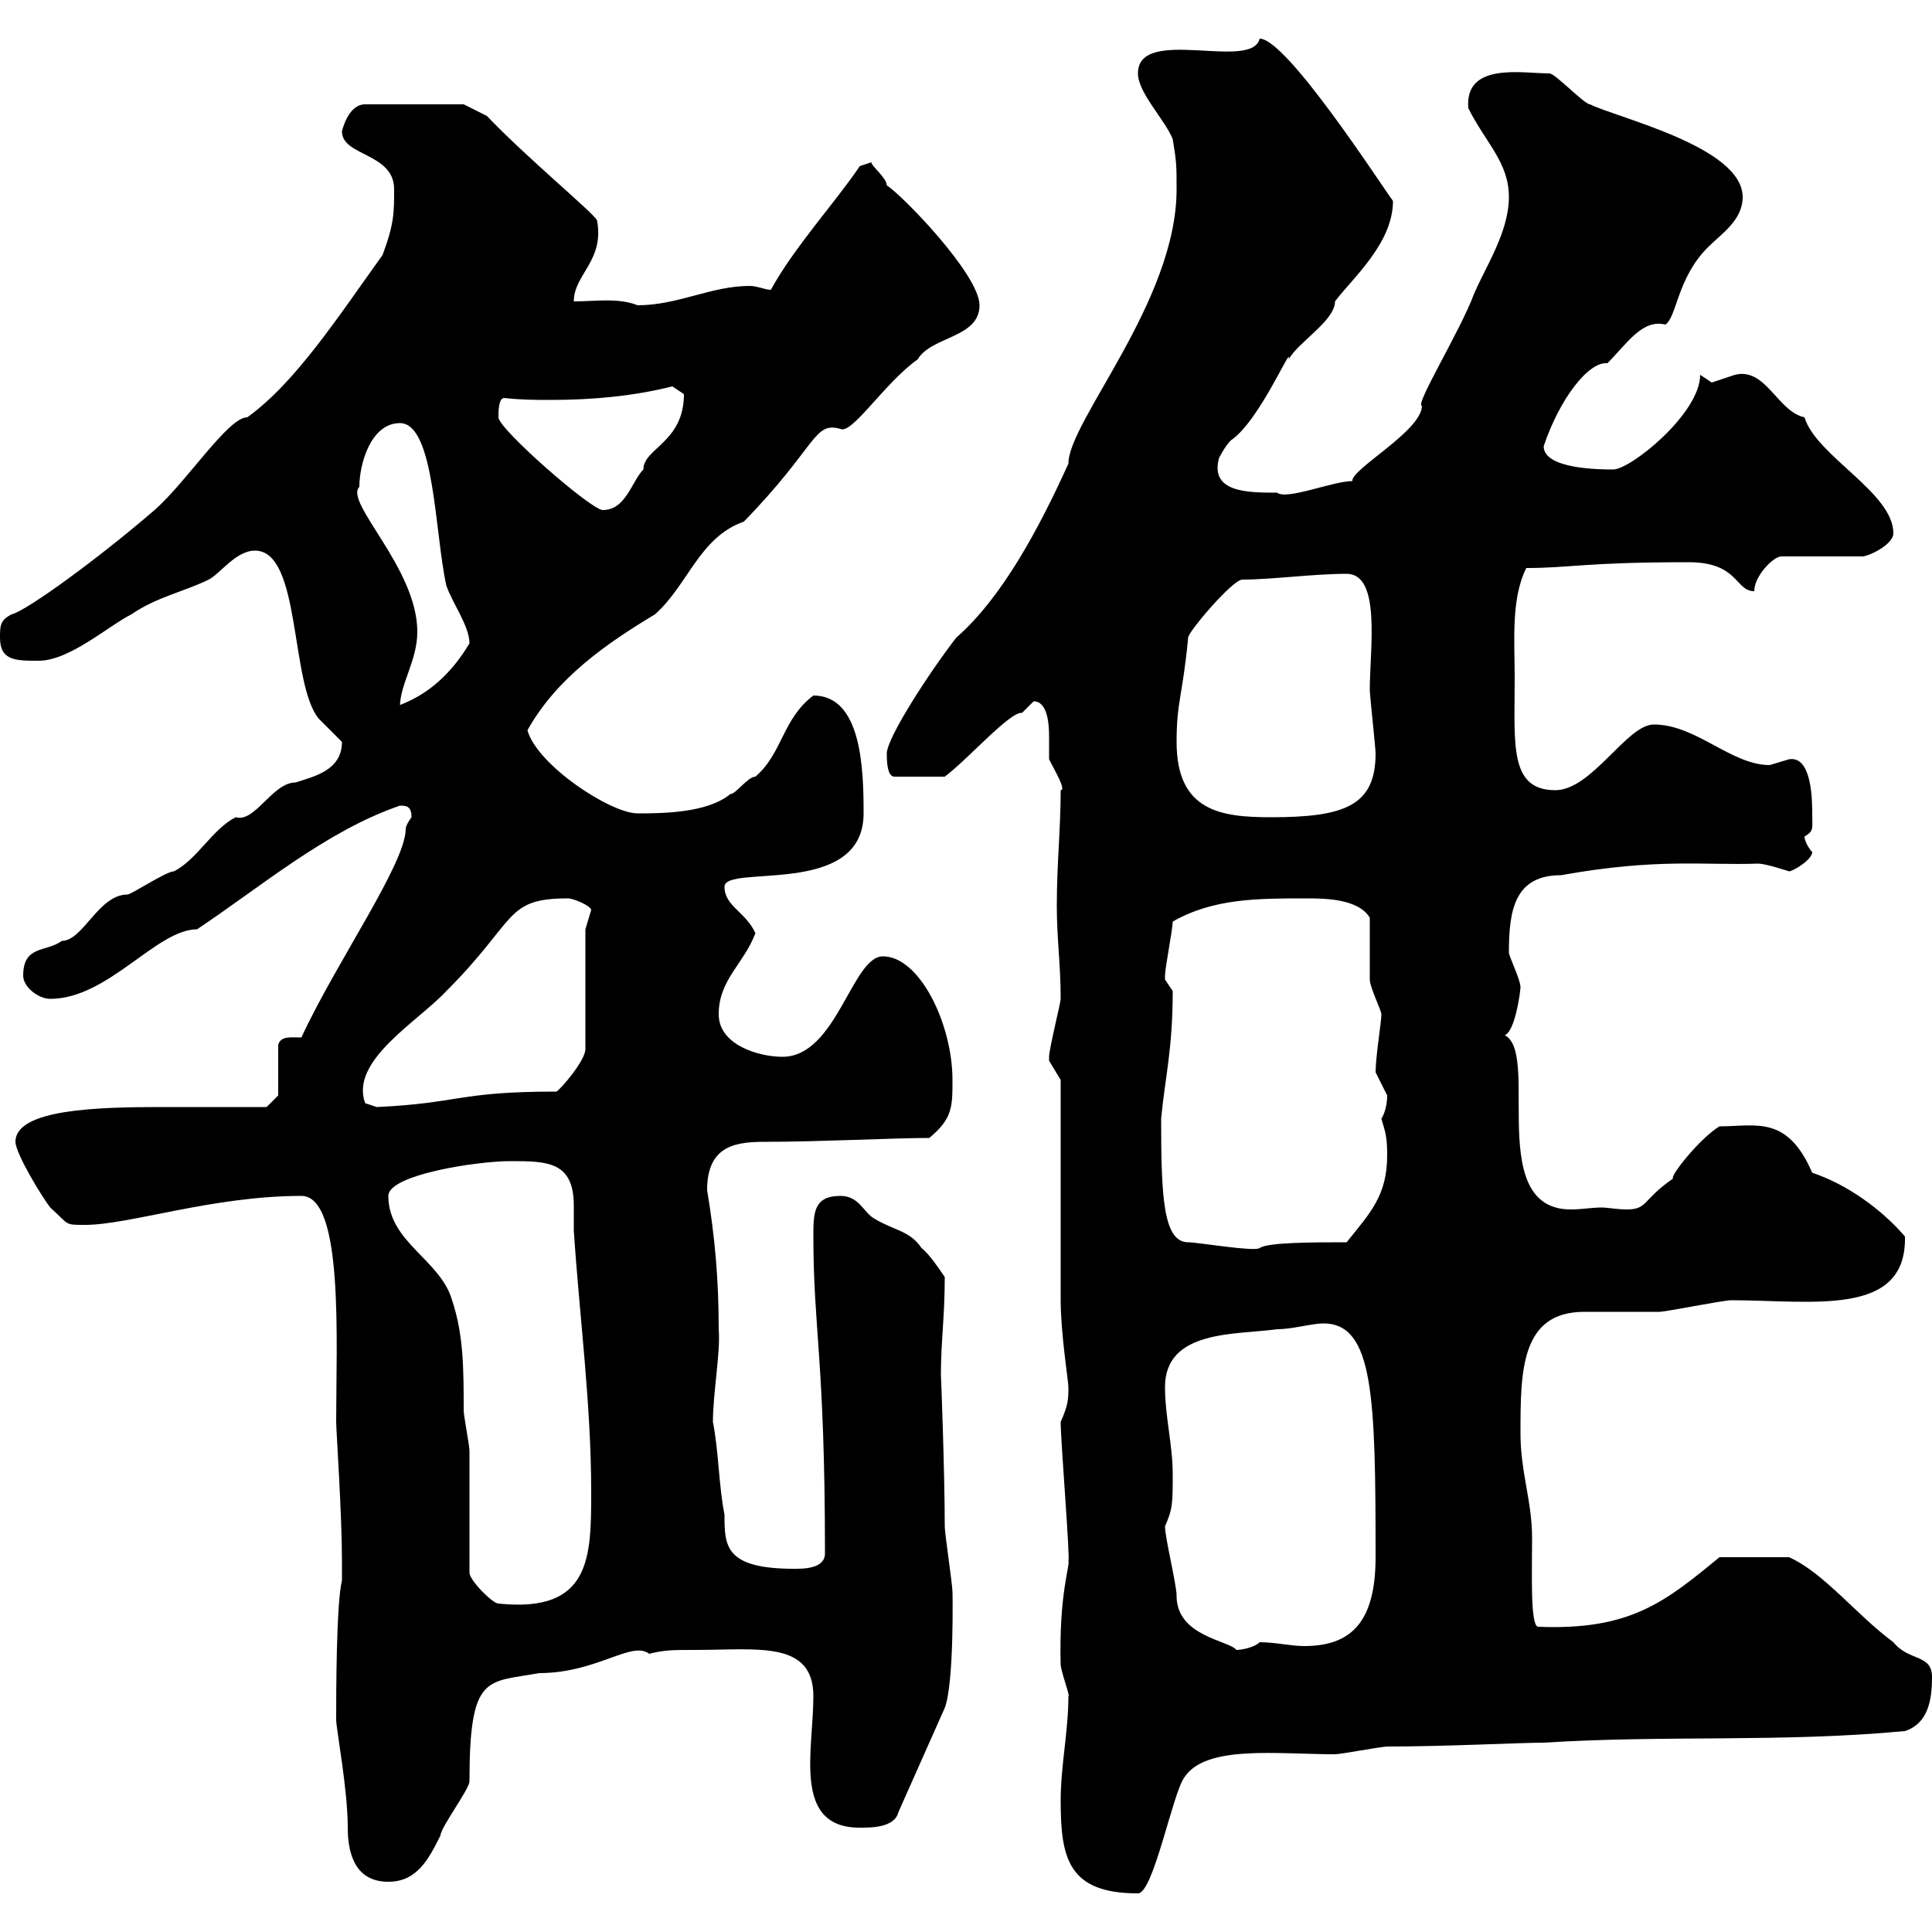 <svg xmlns="http://www.w3.org/2000/svg" xmlns:xlink="http://www.w3.org/1999/xlink" width="300" height="300"><path d="M164.70 279.60C164.70 288.60 165.90 294 176.70 294C179.10 294 182.10 278.40 183.90 276C187.20 270.90 198.30 272.40 207.30 272.40C208.20 272.40 214.50 271.20 215.40 271.20C224.40 271.20 236.10 270.60 239.70 270.60C258.60 269.40 276.60 270.60 295.80 268.80C299.40 267.60 300 264 300 260.40C300 256.80 296.40 258 294 255C288.30 250.80 283.20 244.20 277.80 241.80L267 241.80C258.60 248.70 253.20 253.20 238.80 252.60C237.60 252.30 237.90 244.20 237.90 238.80C237.90 233.10 236.10 228.60 236.10 222.60C236.10 213 236.10 203.70 246 203.70C246.90 203.70 256.80 203.70 257.70 203.70C258.60 203.70 267.60 201.90 268.80 201.90C281.40 201.90 296.10 204.60 295.80 192C292.20 187.80 286.80 183.90 281.40 182.10C277.50 173.10 272.70 174.90 267 174.90C264 176.70 259.20 182.70 259.80 183C255 186.30 255.90 187.80 252.60 187.80C251.10 187.80 249.60 187.50 248.70 187.50C247.20 187.50 245.70 187.80 243.90 187.80C229.80 187.80 240.30 160.50 232.50 160.50C232.80 160.80 233.10 160.80 233.40 160.80C235.20 160.80 236.10 153.90 236.10 153.30C236.10 152.10 234.30 148.50 234.30 147.90C234.30 141.30 235.20 135.90 242.40 135.90C257.40 133.20 264.60 134.40 273 134.10C274.20 134.10 277.80 135.30 277.80 135.30C278.40 135.30 281.40 133.50 281.40 132.30C280.80 131.70 280.20 130.50 280.20 129.90C281.70 129 281.40 128.70 281.40 126.30C281.40 124.50 281.40 117.30 277.80 117.90C277.80 117.90 274.80 118.80 274.80 118.80C268.80 118.80 263.40 112.50 256.80 112.50C252.60 112.50 247.20 122.70 241.50 122.70C234.30 122.70 235.20 115.50 235.20 105.30C235.20 99.60 234.60 93 237 88.20C243.90 88.20 246 87.30 262.20 87.30C270 87.30 269.40 91.80 272.40 91.80C272.40 89.40 275.40 86.40 276.60 86.40L289.20 86.40C290.10 86.40 294 84.60 294 82.80C294 76.50 282 70.80 280.20 64.80C276 63.90 274.20 57 269.40 58.20C269.40 58.20 265.80 59.40 265.80 59.40C265.80 59.40 264 58.20 264 58.20C264 64.20 253.20 72.90 250.50 72.90C248.70 72.90 239.70 72.90 239.70 69.30C242.10 62.10 246.60 56.10 249.60 56.40C252.60 53.40 255 49.50 258.60 50.40C260.40 49.20 260.40 43.20 265.20 38.40C267.30 36.30 270.60 34.20 270.60 30.60C270.60 22.80 251.10 18.30 246.90 16.20C246 16.20 241.50 11.40 240.60 11.40C236.40 11.40 227.40 9.60 228 16.80C230.70 22.20 234.30 25.20 234.30 30.60C234.30 36 230.70 41.40 228.90 45.60C226.80 51.30 219.60 63 220.80 63C220.80 66.90 209.70 72.90 210 74.70C207 74.70 199.80 77.70 198.30 76.50C193.80 76.50 187.80 76.50 189.30 71.10C189.30 71.10 190.20 69.30 191.10 68.40C195.60 65.40 200.70 53.10 200.10 55.80C201.60 53.10 207.30 49.80 207.30 46.80C210 43.20 216.30 37.80 216.30 31.20C214.50 28.80 199.80 6 195.60 6C194.40 11.10 176.70 3.90 176.70 11.40C176.70 14.40 180.90 18.60 182.10 21.60C182.70 25.20 182.70 25.80 182.70 29.40C182.70 46.80 165.90 65.40 165.90 72C161.40 81.90 155.70 92.70 148.50 99C144.30 104.40 137.70 114.60 137.70 117C137.70 117.90 137.70 120.60 138.90 120.60L146.70 120.60C150.30 117.90 156.90 110.40 158.70 110.70C158.70 110.70 160.50 108.90 160.50 108.90C162.60 108.90 162.90 112.20 162.90 114.30C162.90 115.80 162.90 117.30 162.90 117.90C163.80 119.70 165.60 122.70 164.70 122.70C164.70 128.70 164.10 134.10 164.10 140.70C164.10 145.80 164.70 149.70 164.70 155.10C164.70 155.70 162.90 162.90 162.90 164.10C162.90 164.10 162.90 164.10 162.90 164.70C162.90 164.70 164.70 167.70 164.70 167.70C164.70 173.10 164.70 196.50 164.70 201.90C164.70 207 165.90 214.50 165.90 215.40C165.90 217.20 165.90 218.10 164.70 220.80C164.70 223.80 166.20 242.10 165.90 242.40C166.20 243 164.40 247.50 164.70 258.60C165 260.40 166.20 263.40 165.90 263.40C165.90 268.80 164.70 274.20 164.70 279.60ZM52.20 267C52.20 268.50 54 277.80 54 283.80C54 287.40 54.90 292.20 60.30 292.20C64.80 292.20 66.60 288.60 68.40 285C68.40 283.80 72.90 277.80 72.90 276.60C72.90 259.80 75.60 261.30 83.70 259.80C92.70 259.80 98.10 254.70 100.80 256.80C103.20 256.20 104.40 256.20 108 256.20C117.60 256.20 126.30 254.70 126.30 263.40C126.30 271.80 123 283.80 133.50 283.80C135.30 283.80 138.90 283.80 139.50 281.40L146.70 265.20C148.20 261.30 147.90 246.60 147.90 247.20C147.90 246 146.70 238.20 146.70 237C146.70 228.60 146.10 212.70 146.10 213.60C146.10 208.20 146.70 204.60 146.70 198.30C146.10 197.40 144.30 194.70 143.10 193.80C141.30 191.10 138.90 191.10 135.90 189.30C134.10 188.40 133.50 185.70 130.50 185.70C126.30 185.70 126.30 188.40 126.30 192C126.30 206.40 128.10 211.20 128.10 241.20C128.10 243.60 124.80 243.60 123.30 243.60C112.50 243.60 112.50 240 112.50 235.20C111.60 230.70 111.60 225.30 110.70 220.80C110.70 216.30 111.90 210 111.60 206.40C111.60 198.60 111 192 109.80 184.80C109.80 177.60 114.60 177.30 119.10 177.30C127.20 177.30 138.90 176.70 144.30 176.70C147.90 173.70 147.90 171.90 147.90 167.70C147.90 159 142.80 148.50 137.10 148.50C132.30 148.50 129.90 164.10 121.50 164.10C117.90 164.10 111.60 162.30 111.60 157.50C111.60 152.10 115.50 149.70 117.30 144.90C115.80 141.60 112.50 140.70 112.50 137.70C112.50 134.10 134.10 139.50 134.10 126.30C134.10 119.40 133.80 108 126.30 108C121.50 111.60 121.50 117 117.30 120.60C116.10 120.60 114.30 123.30 113.40 123.30C109.80 126.30 102.60 126.30 99 126.30C94.80 126.30 83.40 118.80 81.90 113.40C86.40 105.30 94.20 99.90 101.70 95.40C106.80 90.90 108.60 83.40 115.50 81C126.90 69.30 126.30 65.40 130.50 66.60C132.30 67.50 137.40 59.40 142.50 55.80C144.60 52.20 152.10 52.50 152.10 47.40C152.10 42.60 139.80 30 137.70 28.80C137.70 27.60 135.30 25.80 135.30 25.20L133.50 25.80C129.90 31.20 123.30 38.40 119.70 45C118.80 45 117.60 44.40 116.40 44.40C110.40 44.40 105.30 47.40 99 47.40C96 46.20 92.40 46.80 89.10 46.80C89.10 42.60 93.90 40.50 92.70 34.20C92.10 33 81.90 24.60 75.60 18L72 16.20L56.70 16.20C54 16.20 53.10 20.40 53.10 20.40C53.10 24.30 61.20 23.70 61.20 29.40C61.20 33 61.20 34.80 59.40 39.60C52.50 49.20 45.90 59.40 38.40 64.80C35.40 64.80 29.10 74.70 24 79.20C15.30 86.70 4.20 94.80 1.80 95.40C0 96.30 0 97.20 0 99C0 102.60 2.40 102.60 6 102.60C10.80 102.60 16.80 97.20 20.40 95.40C24.30 92.70 28.80 91.80 32.40 90C34.20 89.10 36.60 85.50 39.60 85.50C46.80 85.50 45 106.20 49.50 111.60C49.50 111.60 53.10 115.20 53.10 115.20C53.10 119.70 48.60 120.60 45.90 121.50C42.30 121.50 39.60 127.80 36.60 126.90C33 128.70 30.60 133.50 27 135.30C25.80 135.30 20.40 138.90 19.80 138.90C15.30 138.90 12.90 146.10 9.60 146.10C7.20 147.90 3.60 146.70 3.60 151.50C3.60 153.30 6 155.10 7.80 155.10C16.80 155.10 24.30 144.30 30.60 144.30C40.50 137.70 50.70 129 62.10 125.10C63 125.10 63.90 125.10 63.90 126.90C63.90 126.90 63 128.10 63 128.70C63 134.10 52.20 149.40 46.80 161.10C45.30 161.10 43.50 160.80 43.20 162.30L43.20 170.10L41.40 171.90L25.20 171.90C15.30 171.90 2.40 172.20 2.40 177.30C2.40 179.10 6.60 186 7.80 187.50C10.80 190.20 9.90 190.20 13.20 190.20C20.10 190.20 33 185.70 46.80 185.70C53.40 185.70 52.20 208.20 52.20 220.80C52.20 222 53.10 235.20 53.10 242.40L53.10 245.40C52.20 249 52.20 263.40 52.20 267ZM180.90 237C182.10 234.30 182.10 233.40 182.10 228.90C182.10 224.40 180.90 219.90 180.90 215.40C180.90 206.40 192 207.30 198.30 206.40C200.70 206.40 203.70 205.50 205.50 205.50C213.30 205.50 213.60 216.90 213.60 241.80C213.60 252 209.70 255.60 202.50 255.60C200.40 255.60 198 255 195.60 255C194.70 255.90 192.60 256.20 192 256.20C190.80 254.70 182.70 254.10 182.70 247.80C182.70 246 180.90 238.80 180.90 237ZM72.90 244.20C72.90 241.80 72.90 228 72.90 225.30C72.90 224.40 72 219.90 72 219C72 212.70 72 207.30 70.20 201.90C68.40 195.60 60.30 192.90 60.30 185.70C60.30 182.40 74.10 180.30 79.20 180.30C84.90 180.30 89.10 180.30 89.10 187.20C89.10 188.40 89.10 189.90 89.10 191.10C90 204.60 91.80 218.10 91.80 231.60C91.80 241.80 91.80 250.50 77.40 249C76.50 249 72.90 245.40 72.90 244.20ZM180.30 173.70C180.90 167.40 182.10 162.90 182.10 153.90C182.10 153.90 180.90 152.10 180.90 152.10C180.90 151.50 180.90 151.50 180.90 151.50C180.90 150.30 182.10 144.30 182.10 143.10C188.40 139.50 195.30 139.50 202.80 139.50C205.50 139.50 210.90 139.50 212.70 142.50C212.70 144.30 212.70 150.30 212.70 152.10C212.70 153.30 214.50 156.90 214.50 157.50C214.50 158.70 213.60 164.10 213.60 166.50C213.60 166.50 215.40 170.10 215.40 170.10C215.40 171.30 215.10 172.80 214.50 173.70C215.10 175.80 215.40 176.40 215.40 179.40C215.40 185.70 212.70 188.40 209.10 192.90C204 192.90 196.80 192.90 195.60 193.80C194.70 194.40 186 192.90 184.50 192.90C180.60 192.90 180.30 185.70 180.30 173.70ZM56.70 171.30C54.30 164.70 64.80 158.70 69.30 153.90C80.40 142.80 78.30 139.50 88.20 139.50C89.10 139.50 91.80 140.70 91.80 141.30C91.80 141.30 90.90 144.30 90.90 144.30L90.90 162.90C90.90 164.70 87 169.20 86.40 169.50C71.10 169.50 71.40 171.30 58.50 171.90C58.50 171.90 56.70 171.30 56.70 171.30ZM182.70 115.20C182.70 108.90 183.60 108.30 184.50 99C184.50 98.10 191.40 90 192.90 90C197.40 90 204 89.10 209.10 89.10C214.50 89.10 212.70 100.80 212.70 107.10C212.70 108 213.60 116.10 213.60 117C213.60 125.10 208.80 126.90 197.40 126.90C189.60 126.90 182.70 126 182.70 115.20ZM64.80 98.10C64.80 88.20 53.40 78 55.80 75.60C55.80 72 57.60 65.70 62.10 65.70C67.50 65.70 67.50 82.80 69.30 90.90C70.20 93.60 72.90 97.20 72.90 99.90C70.20 104.40 66.60 108 61.20 109.80L62.10 109.80C62.10 106.20 64.80 102.60 64.80 98.10ZM77.40 64.80C77.40 63.90 77.40 61.80 78.30 61.80C81 62.10 83.40 62.10 85.50 62.10C92.10 62.10 98.40 61.50 104.40 60C104.40 60 106.20 61.20 106.20 61.20C106.20 68.70 99.90 69.60 99.90 72.90C98.10 74.70 97.20 79.20 93.60 79.20C91.80 79.20 77.40 66.60 77.40 64.80Z"/></svg>